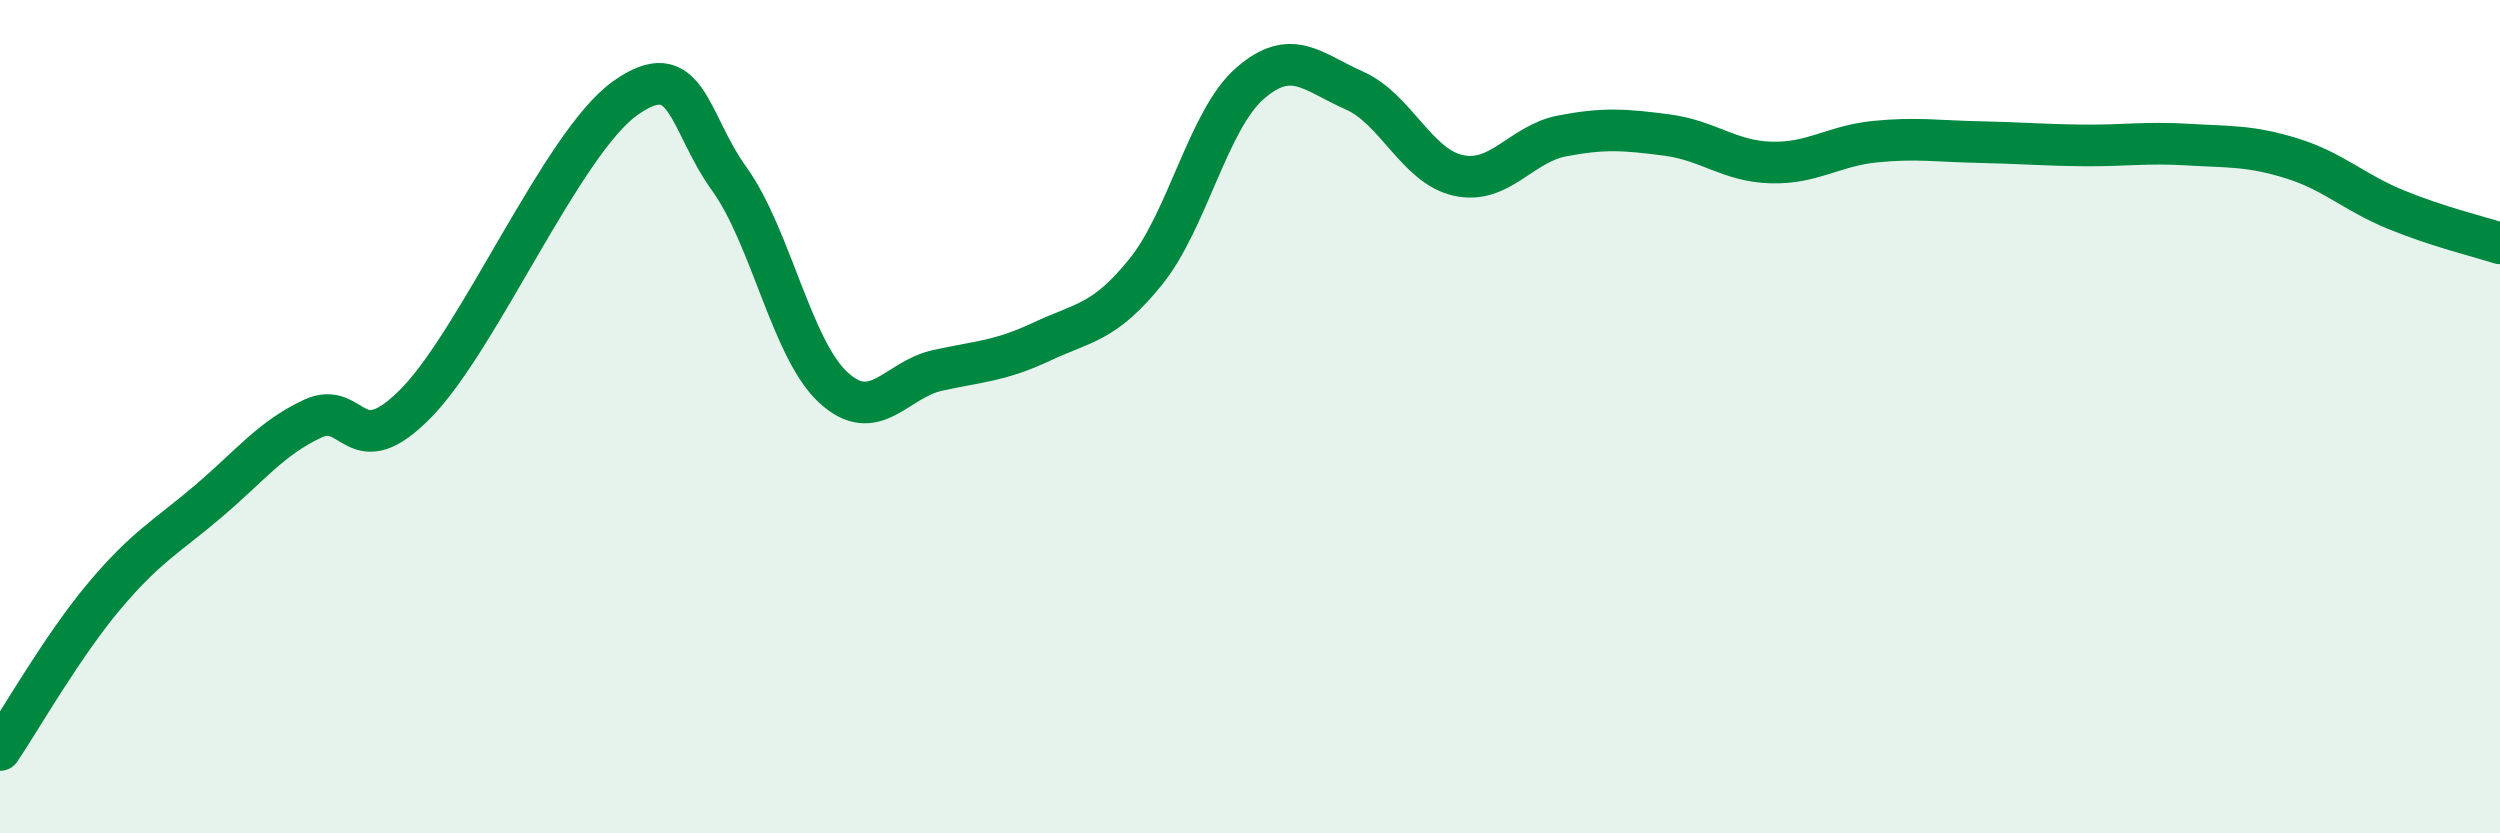 
    <svg width="60" height="20" viewBox="0 0 60 20" xmlns="http://www.w3.org/2000/svg">
      <path
        d="M 0,18 C 0.5,17.26 1.5,15.5 2.5,14.31 C 3.5,13.12 4,12.88 5,12.03 C 6,11.18 6.5,10.52 7.5,10.05 C 8.5,9.58 8.5,11.2 10,9.66 C 11.5,8.12 13.5,3.43 15,2.36 C 16.5,1.29 16.5,2.9 17.5,4.29 C 18.5,5.68 19,8.38 20,9.3 C 21,10.22 21.5,9.11 22.5,8.89 C 23.5,8.67 24,8.67 25,8.2 C 26,7.73 26.5,7.76 27.5,6.52 C 28.5,5.28 29,2.87 30,2 C 31,1.13 31.5,1.73 32.5,2.17 C 33.5,2.61 34,3.99 35,4.21 C 36,4.43 36.5,3.45 37.5,3.26 C 38.5,3.07 39,3.11 40,3.24 C 41,3.37 41.5,3.87 42.5,3.9 C 43.5,3.93 44,3.5 45,3.4 C 46,3.3 46.5,3.39 47.5,3.41 C 48.5,3.43 49,3.48 50,3.49 C 51,3.5 51.5,3.41 52.5,3.47 C 53.5,3.53 54,3.49 55,3.8 C 56,4.11 56.5,4.62 57.5,5.03 C 58.5,5.44 59.5,5.68 60,5.84L60 20L0 20Z"
        fill="#008740"
        opacity="0.1"
        stroke-linecap="round"
        stroke-linejoin="round"
      />
      <path
        d="M 0,18 C 0.5,17.26 1.5,15.5 2.5,14.31 C 3.5,13.12 4,12.88 5,12.03 C 6,11.18 6.5,10.52 7.5,10.05 C 8.5,9.58 8.5,11.2 10,9.66 C 11.5,8.12 13.5,3.43 15,2.36 C 16.5,1.29 16.5,2.9 17.5,4.29 C 18.5,5.68 19,8.38 20,9.3 C 21,10.22 21.5,9.11 22.5,8.89 C 23.5,8.67 24,8.67 25,8.2 C 26,7.73 26.5,7.76 27.5,6.52 C 28.5,5.28 29,2.87 30,2 C 31,1.13 31.5,1.73 32.5,2.17 C 33.5,2.61 34,3.99 35,4.21 C 36,4.43 36.5,3.45 37.5,3.26 C 38.5,3.07 39,3.11 40,3.24 C 41,3.37 41.5,3.87 42.5,3.9 C 43.5,3.93 44,3.5 45,3.4 C 46,3.3 46.5,3.39 47.5,3.41 C 48.5,3.43 49,3.48 50,3.49 C 51,3.5 51.5,3.41 52.5,3.47 C 53.5,3.53 54,3.49 55,3.8 C 56,4.11 56.5,4.62 57.5,5.03 C 58.5,5.44 59.5,5.68 60,5.84"
        stroke="#008740"
        stroke-width="1"
        fill="none"
        stroke-linecap="round"
        stroke-linejoin="round"
      />
    </svg>
  
